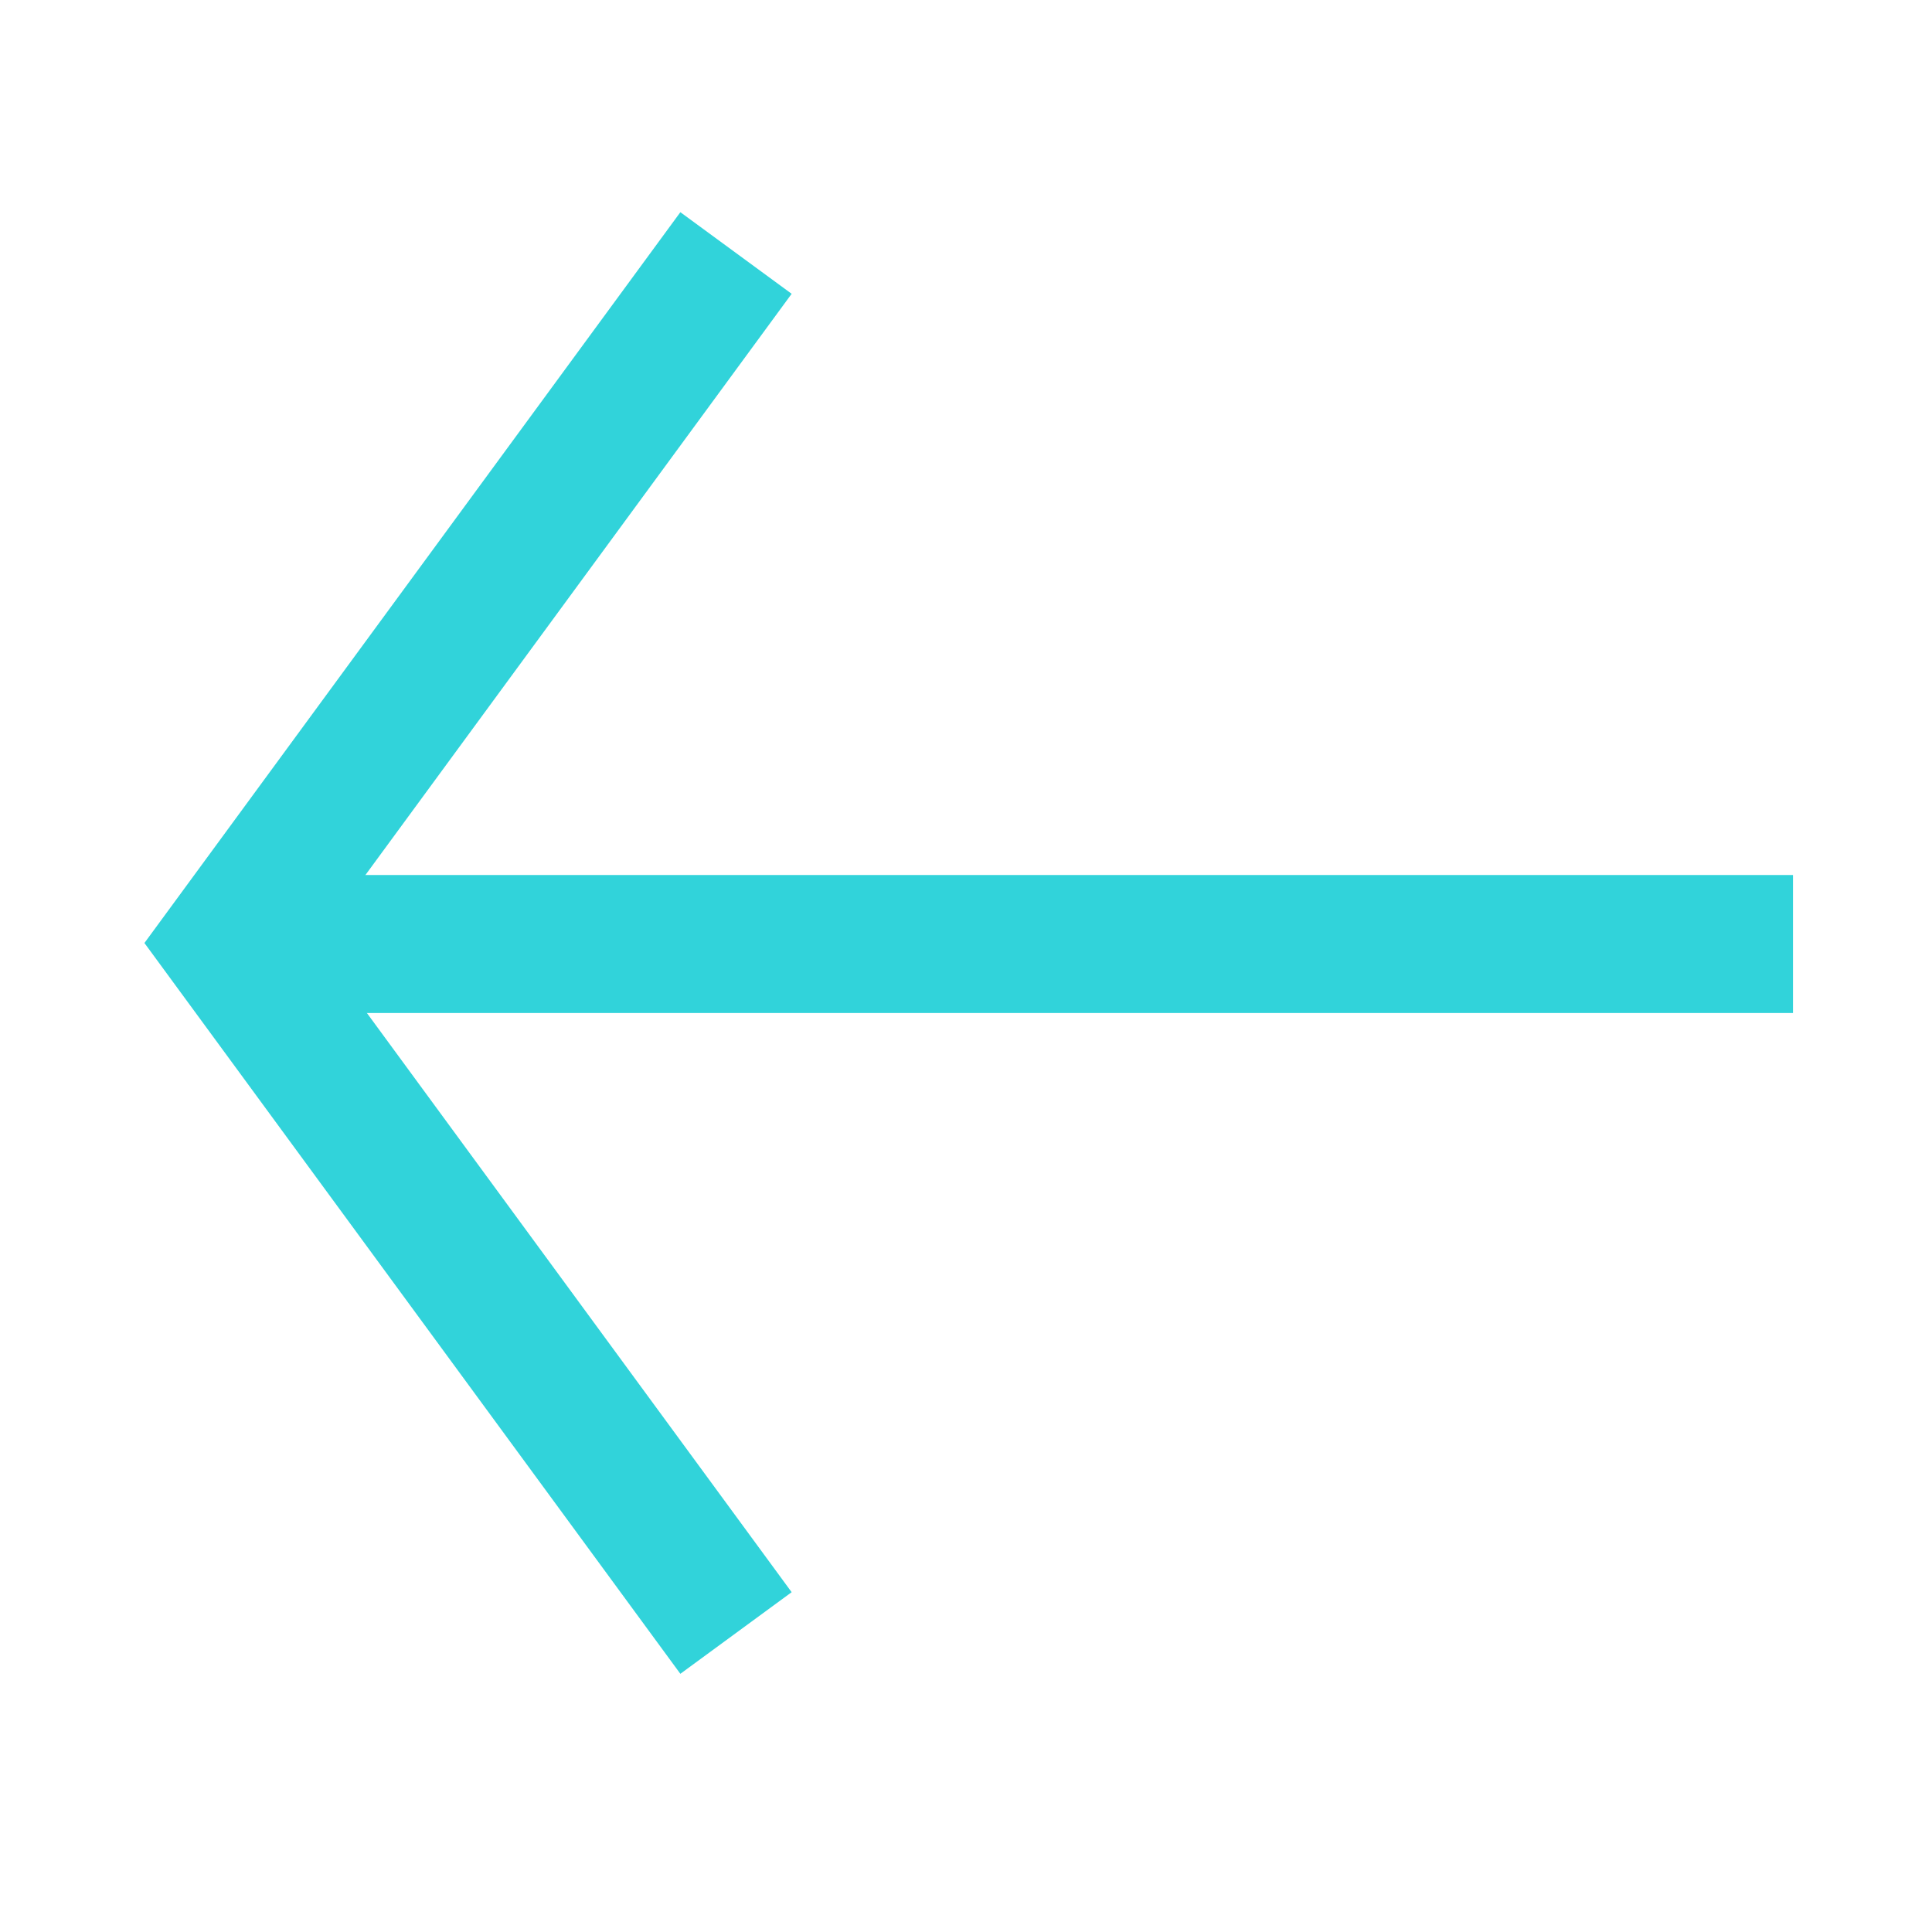 <?xml version="1.0" encoding="UTF-8"?>
<svg width="42px" height="42px" viewBox="0 0 42 42" version="1.1" xmlns="http://www.w3.org/2000/svg" xmlns:xlink="http://www.w3.org/1999/xlink">
    <!-- Generator: Sketch 47.1 (45422) - http://www.bohemiancoding.com/sketch -->
    <title>back</title>
    <desc>Created with Sketch.</desc>
    <defs></defs>
    <g id="IQSite" stroke="none" stroke-width="1" fill="none" fill-rule="evenodd">
        <g id="back" stroke-width="3" stroke="#31D3DA">
            <g id="Group" transform="translate(5, 5)">
                <g id="Group-2">
                    <path d="M1.478,15.522 L32.478,15.522" id="Line" stroke-linecap="square"></path>
                    <polyline id="Triangle-6" points="11 30.5 0 15.5 0 15.5 11 0.5"></polyline>
                </g>
            </g>
        </g>
    </g>
</svg>